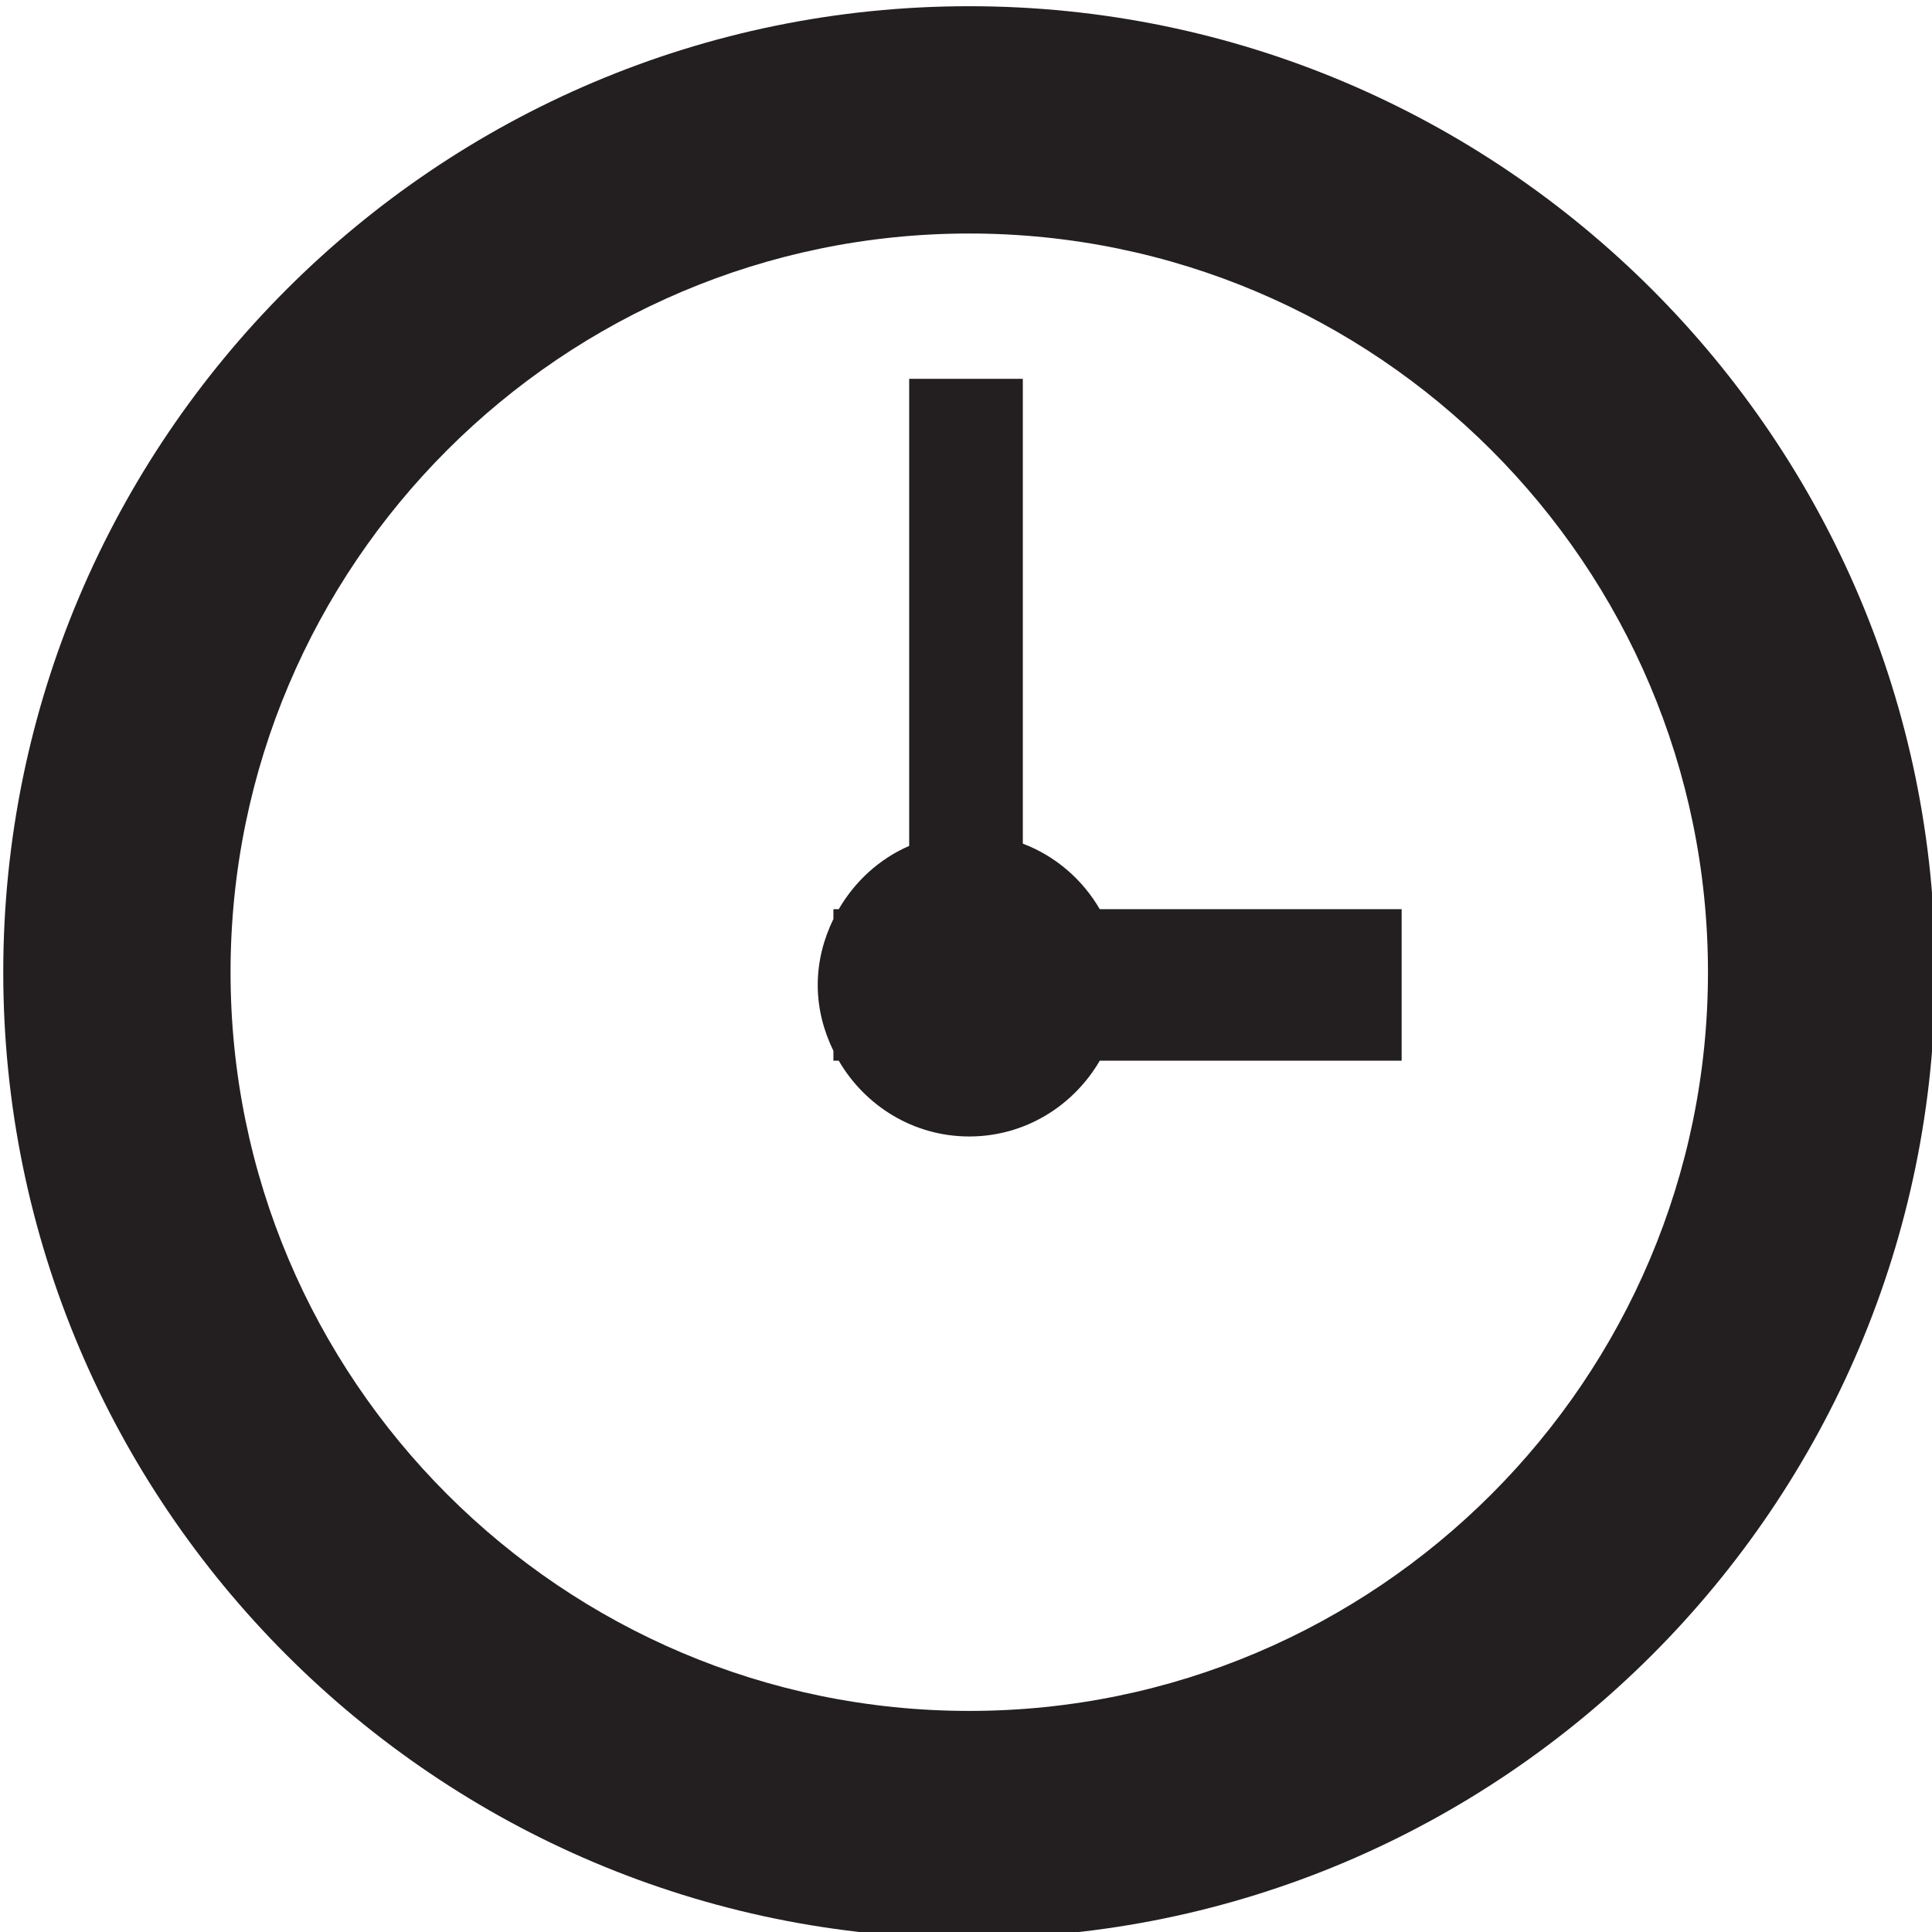 <?xml version="1.0" ?><!DOCTYPE svg  PUBLIC '-//W3C//DTD SVG 1.1//EN'  'http://www.w3.org/Graphics/SVG/1.1/DTD/svg11.dtd'><svg enable-background="new 0 0 51 51" height="51px" id="Layer_1" version="1.1" viewBox="0 0 51 51" width="51px" xml:space="preserve" xmlns="http://www.w3.org/2000/svg" xmlns:xlink="http://www.w3.org/1999/xlink"><g><path d="M27,22.27V10h-3v12.33c-0.787,0.341-1.431,0.934-1.859,1.67H22v0.259c-0.257,0.528-0.414,1.114-0.414,1.741   s0.157,1.213,0.414,1.74V28h0.141c0.693,1.19,1.969,2,3.445,2s2.752-0.81,3.445-2H37v-4h-7.969   C28.572,23.212,27.862,22.597,27,22.27z" fill="#231F20"/><path d="M25.586,0.164c-14.061,0-25.5,11.439-25.5,25.5s11.439,25.5,25.5,25.5s25.5-11.439,25.5-25.5   S39.646,0.164,25.586,0.164z M25.586,45.164c-10.752,0-19.5-8.748-19.5-19.5c0-10.752,8.748-19.5,19.5-19.5s19.5,8.748,19.5,19.5   C45.086,36.416,36.338,45.164,25.586,45.164z" fill="#231F20"/></g></svg>